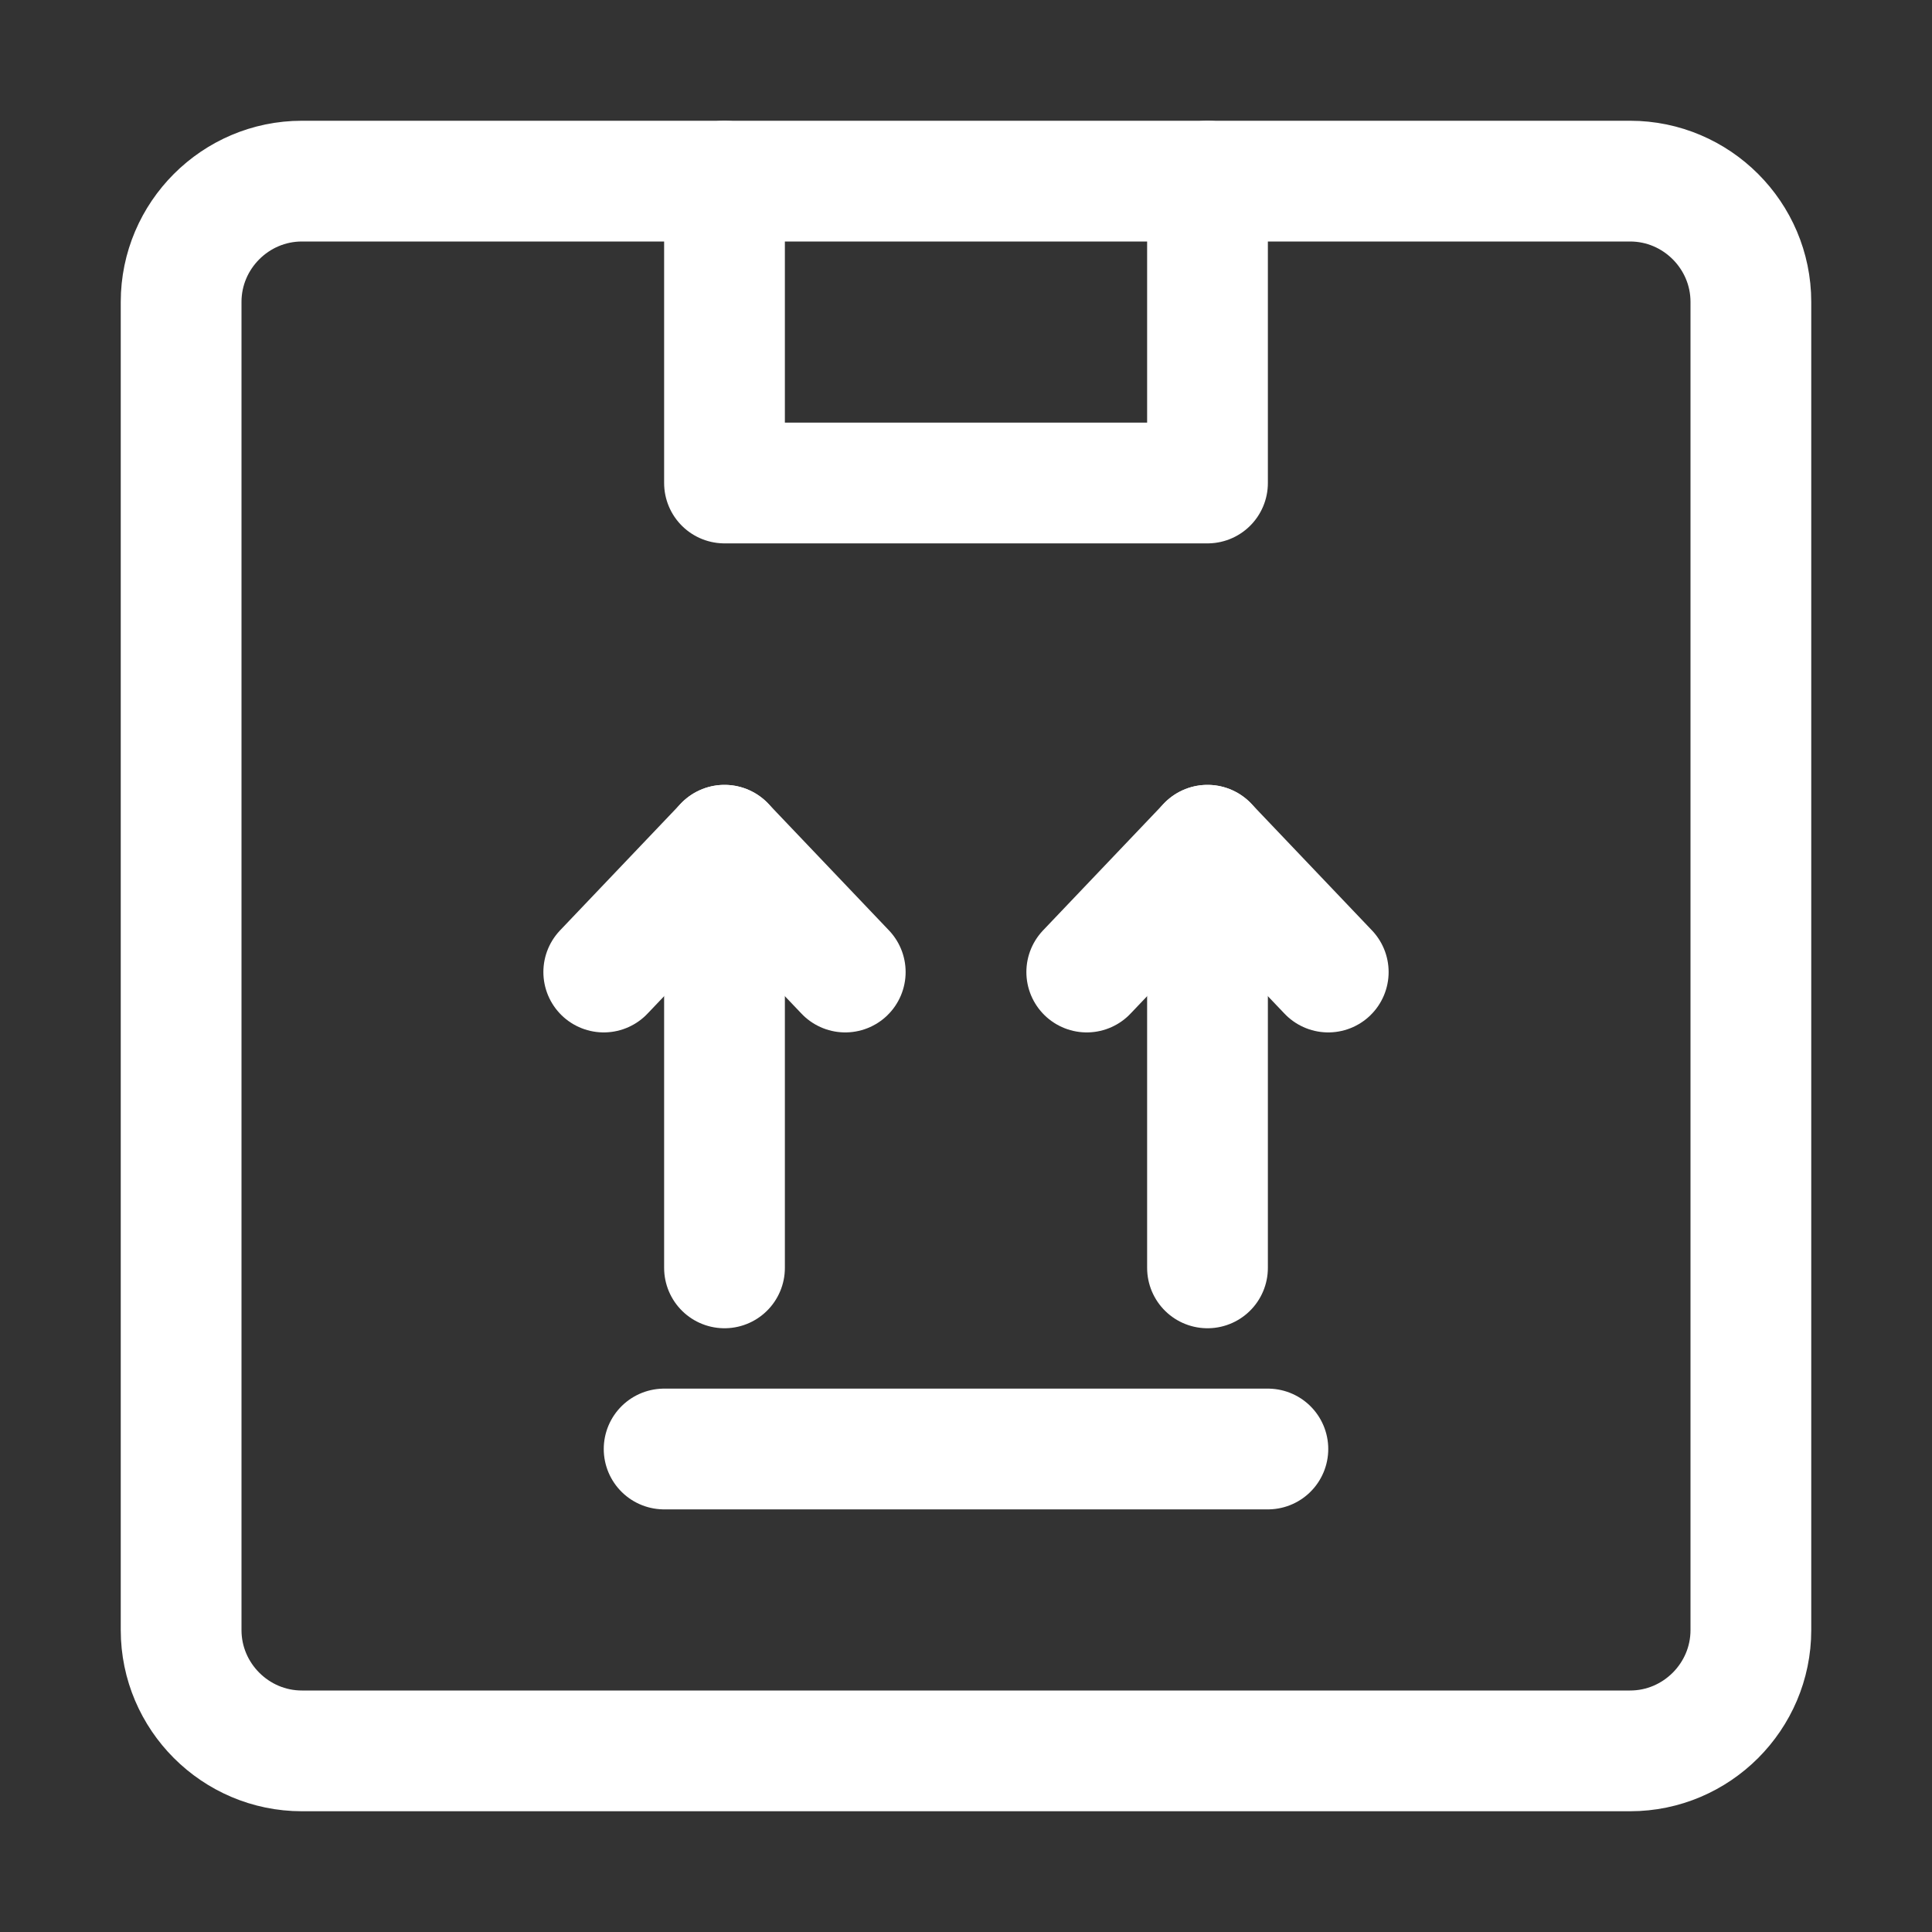 <?xml version="1.0" encoding="UTF-8"?>
<svg id="Icons" xmlns="http://www.w3.org/2000/svg" version="1.1" xmlns:xlink="http://www.w3.org/1999/xlink" viewBox="0 0 32 32">
  <rect x="0" y="0" width="32" height="32" fill="#333333" stroke="none"/>
  <!-- Generator: Adobe Illustrator 29.2.1, SVG Export Plug-In . SVG Version: 2.1.0 Build 116)  -->
  <defs>
    <style>
      .st0, .st1 {
        fill: none;
      }

      .st1 {
        stroke: #fff;
        stroke-linecap: round;
        stroke-linejoin: round;
        stroke-width: 2px;
      }
    </style>
  </defs>
  <path class="st1" d="M20,8V3h7c1.1,0,2,.9,2,2v22c0,1.1-.9,2-2,2H5c-1.1,0-2-.9-2-2V5c0-1.1.9-2,2-2h7v5h8Z"/>
  <line class="st1" x1="12" y1="21" x2="12" y2="14"/>
  <polyline class="st1" points="14 16.1 12 14 10 16.1"/>
  <line class="st1" x1="20" y1="21" x2="20" y2="14"/>
  <polyline class="st1" points="22 16.1 20 14 18 16.1"/>
  <line class="st1" x1="11" y1="24" x2="21" y2="24"/>
  <line class="st1" x1="20" y1="3" x2="12" y2="3"/>
  <rect class="st0" y="-504" width="536" height="680"/>
</svg>